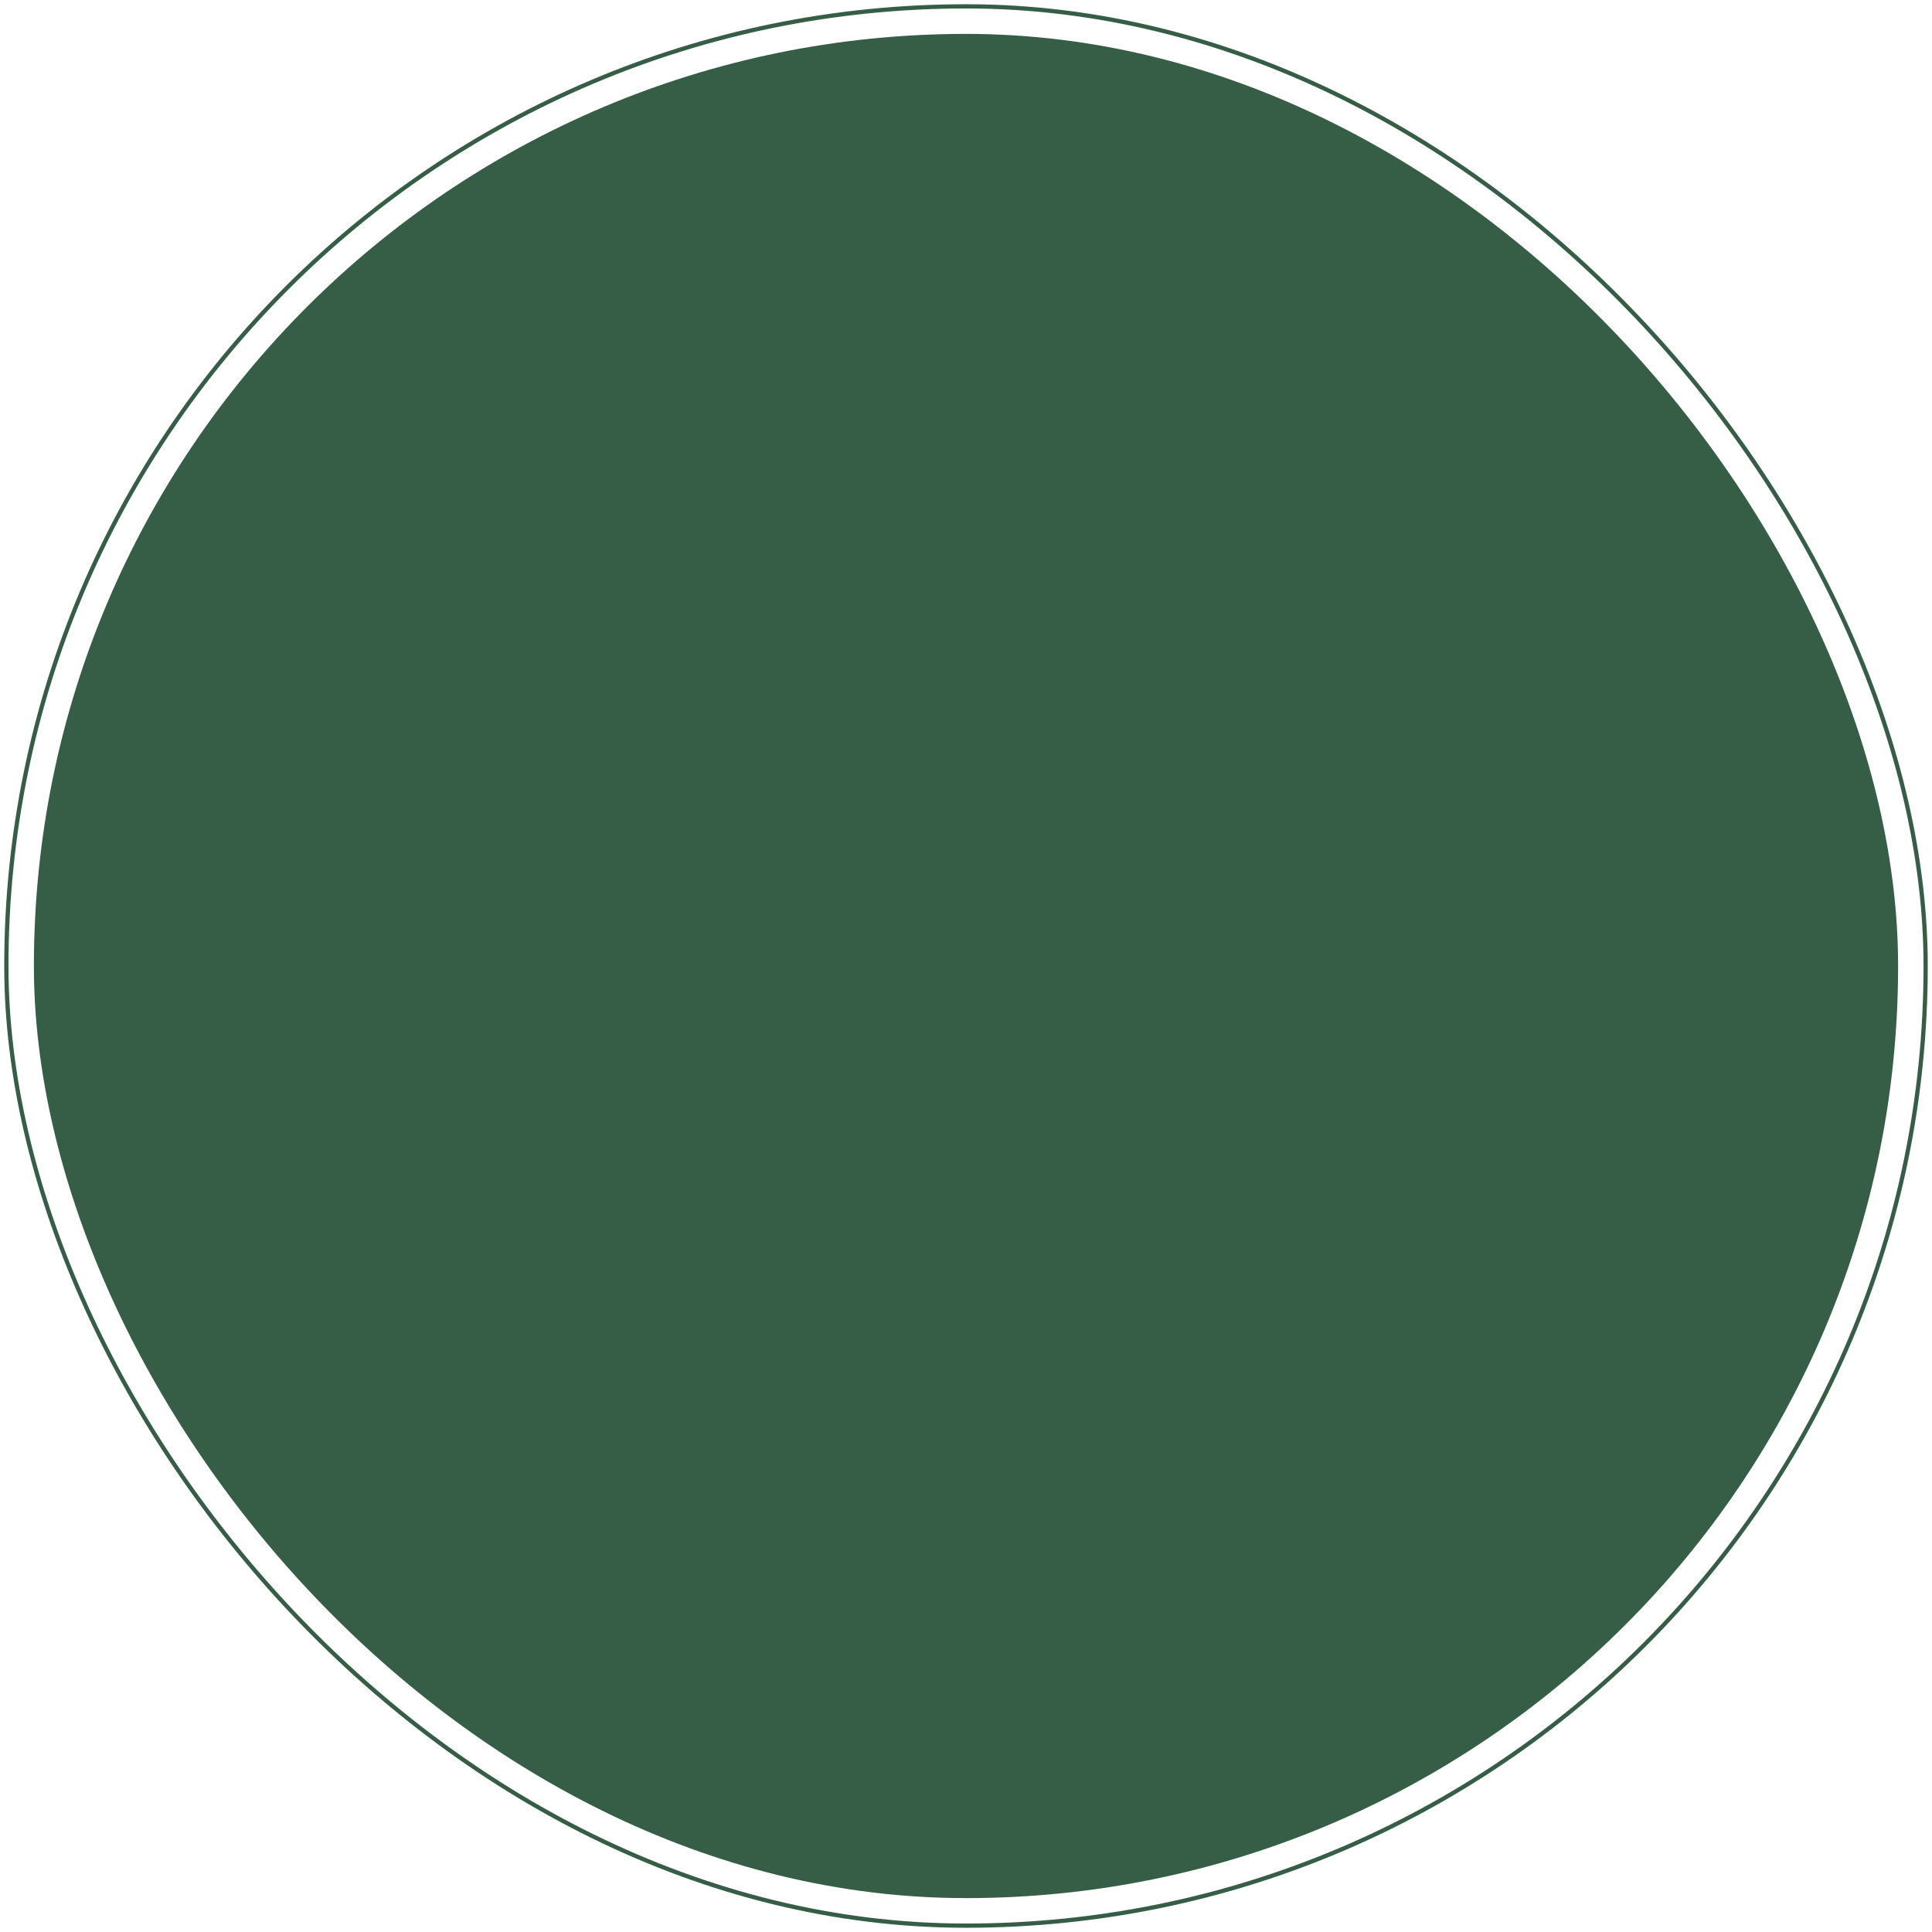 <?xml version="1.0" encoding="UTF-8"?> <svg xmlns="http://www.w3.org/2000/svg" width="228" height="228" viewBox="0 0 228 228" fill="none"> <rect x="0.75" y="0.75" width="226.5" height="226.5" rx="113.25" stroke="#365E46" stroke-width="0.5"></rect> <rect x="4" y="4" width="220" height="220" rx="110" fill="#365E46"></rect> </svg> 